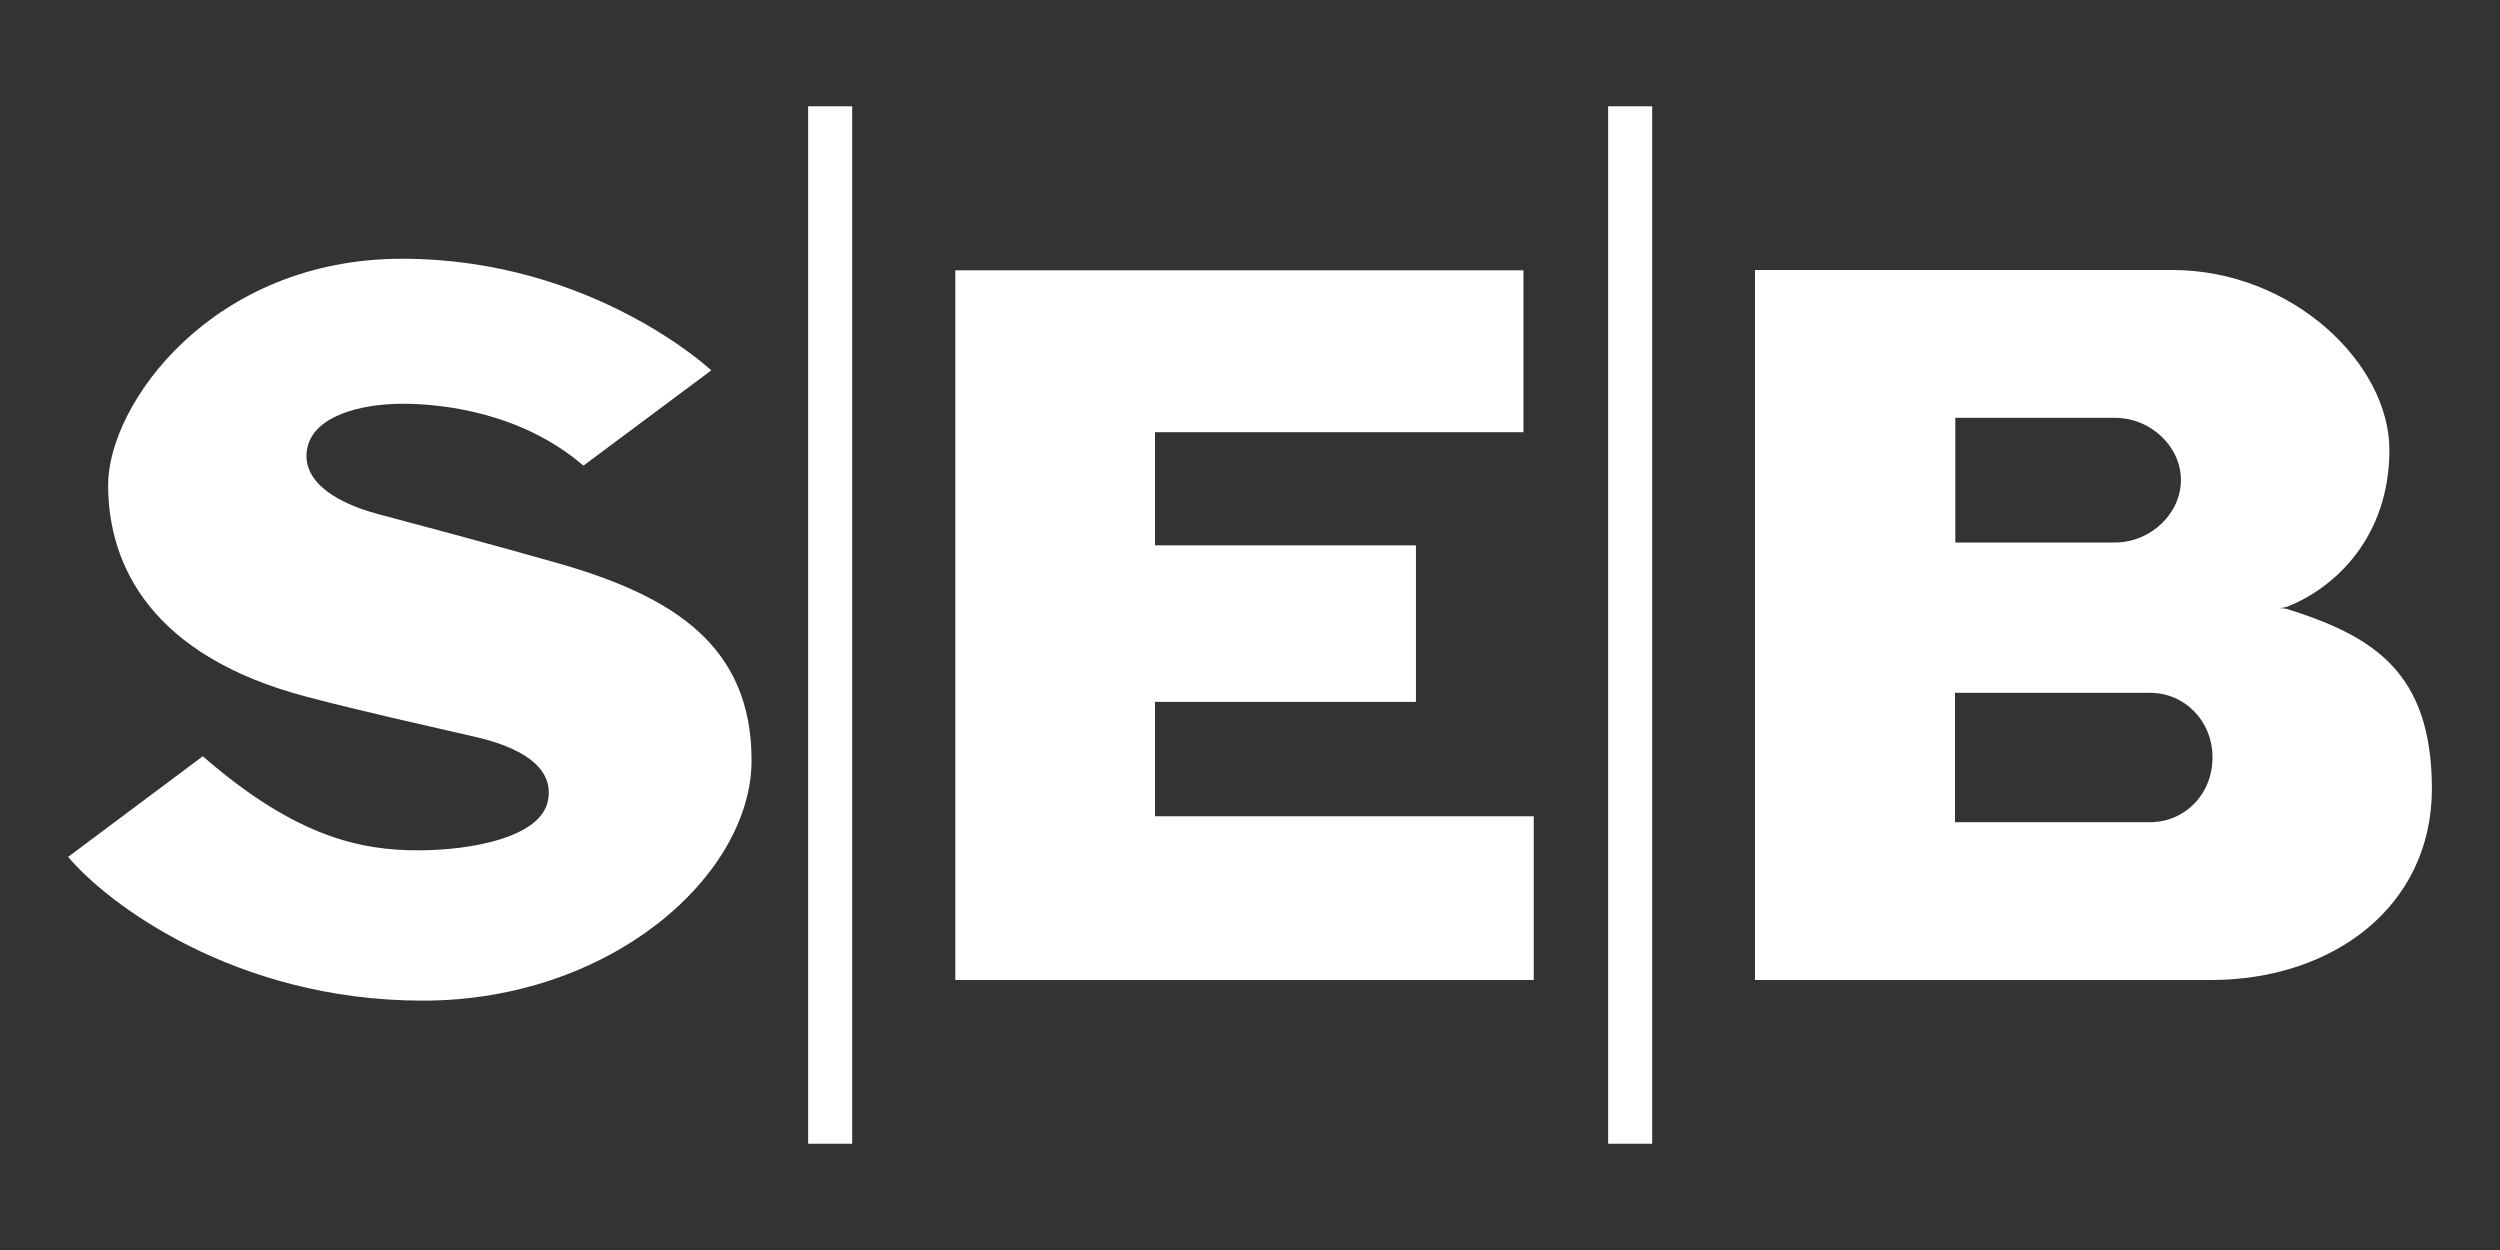 <svg width="110" height="55" viewBox="0 0 110 55" fill="none" xmlns="http://www.w3.org/2000/svg">
<rect x="0" y="0" width="110" height="55" fill="#333333" stroke="none"/>
<path d="M31.281 16.308L25.671 20.488C23.018 18.205 19.608 17.765 17.724 17.765C15.84 17.765 13.833 18.315 13.53 19.676C13.228 20.996 14.465 22.027 16.583 22.605C19.003 23.251 21.189 23.829 24.585 24.791C29.618 26.235 33.069 28.407 33.069 33.454C33.069 38.5 26.895 44.028 18.604 44.028C10.313 44.028 4.675 39.71 2.998 37.703L8.924 33.275C13.09 36.905 15.978 37.414 18.398 37.414C20.818 37.414 23.774 36.822 24.104 35.255C24.379 33.99 23.334 32.986 20.969 32.436C18.288 31.817 16.033 31.323 13.516 30.663C6.683 28.875 4.758 24.901 4.758 21.34C4.758 17.779 9.336 11.385 17.696 11.385C26.056 11.385 31.295 16.294 31.295 16.294M67.018 11.894H42.034V43.12H67.485V35.915H50.82V30.883H62.301V23.994H50.82V19.016H67.031V11.88L67.018 11.894ZM35.558 50.325H37.496V4.675H35.558V50.339V50.325ZM70.758 50.325H72.696V4.675H70.758V50.339V50.325ZM77.206 43.12H97.281C102.644 43.12 107.003 39.889 107.003 34.705C107.003 29.521 104.363 27.981 100.65 26.799C100.65 26.799 100.499 26.758 100.293 26.758C100.499 26.744 100.65 26.689 100.65 26.689C102.768 25.85 105.133 23.609 105.133 19.8C105.133 15.991 100.856 11.88 95.576 11.88H77.22V43.106L77.206 43.12ZM86.034 18.384H93.046C94.655 18.384 95.961 19.663 95.961 21.12C95.961 22.578 94.655 23.87 93.046 23.87H86.034V18.384ZM94.6 36.176H86.02V30.484H94.6C96.113 30.484 97.35 31.707 97.35 33.33C97.35 34.953 96.126 36.176 94.6 36.176Z" fill="white"/>
</svg>
